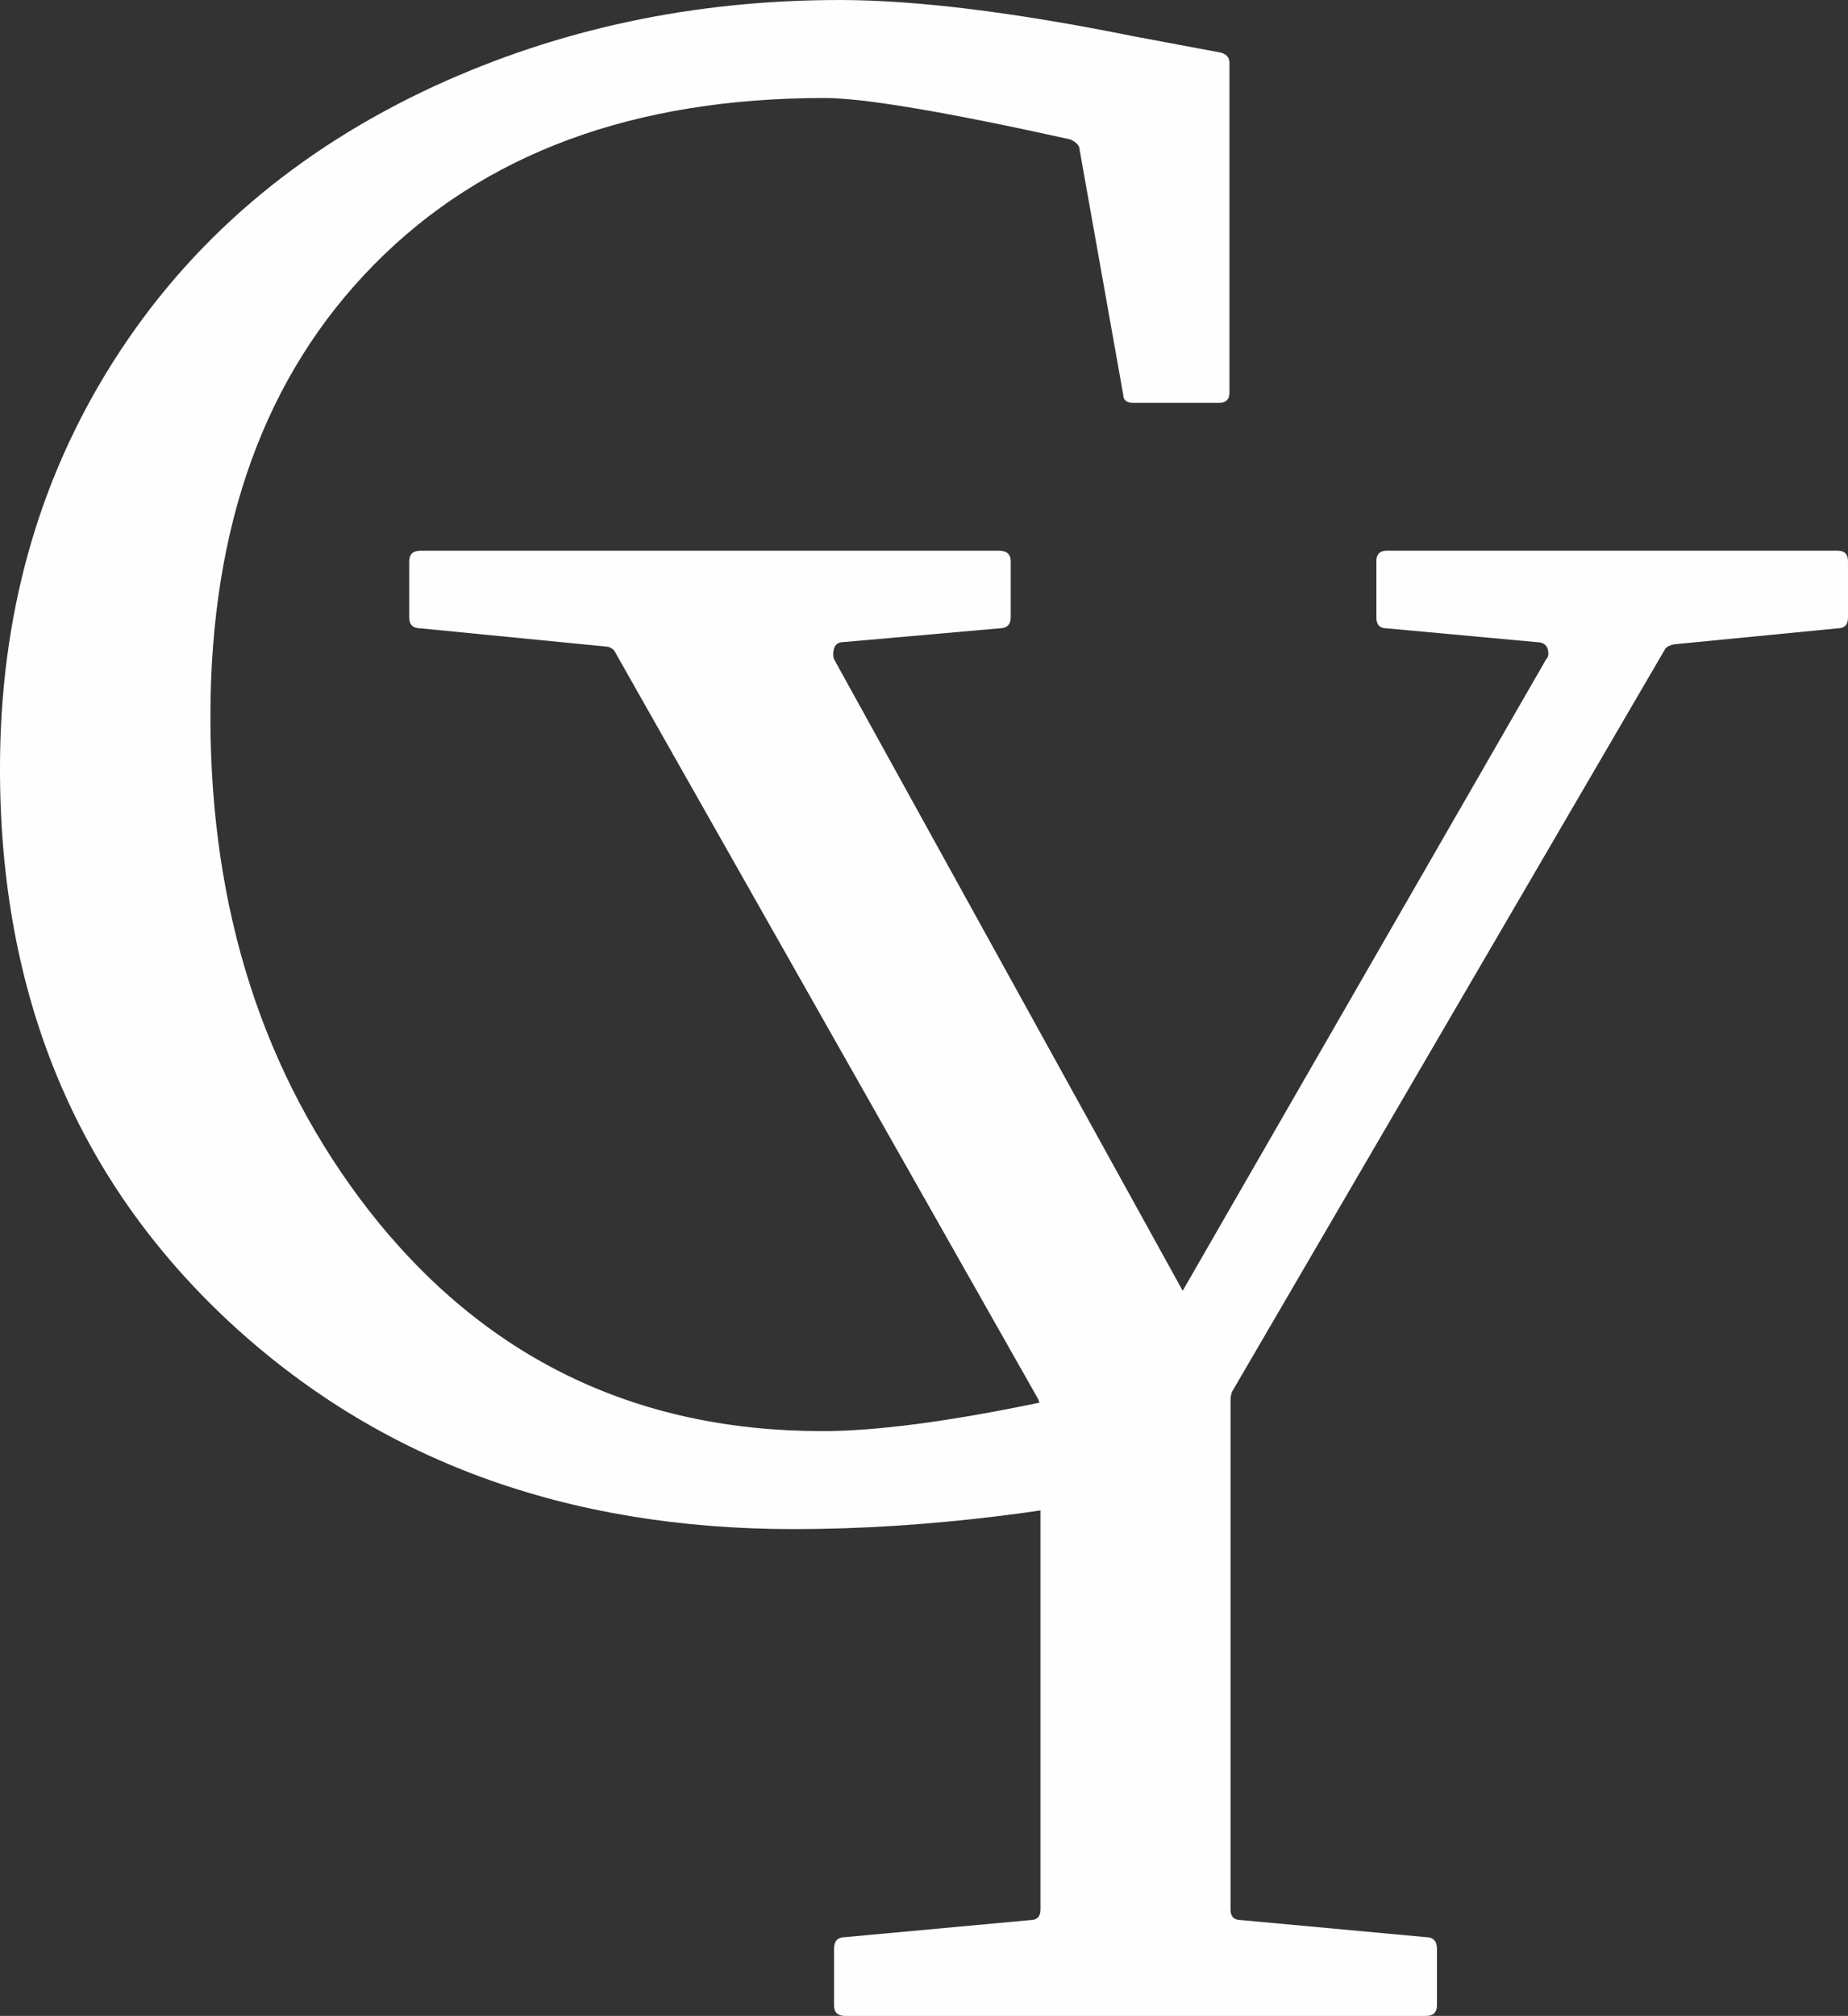 <?xml version="1.0" encoding="UTF-8"?> <svg xmlns="http://www.w3.org/2000/svg" xmlns:xlink="http://www.w3.org/1999/xlink" xmlns:xodm="http://www.corel.com/coreldraw/odm/2003" xml:space="preserve" width="106.16mm" height="115.752mm" version="1.1" style="shape-rendering:geometricPrecision; text-rendering:geometricPrecision; image-rendering:optimizeQuality; fill-rule:evenodd; clip-rule:evenodd" viewBox="0 0 1718.46 1873.73"><rect x="0" y="0" width="1718.46" height="1873.73" fill="#333333" stroke="none"/> <defs> <style type="text/css"> .fil0 {fill:#FEFEFE;fill-rule:nonzero} </style> </defs> <g id="Слой_x0020_1">  <g id="_1986894252176"> <path class="fil0" d="M780.65 0c70.5,0 161.58,11.14 273.59,33.73 16.52,3.04 42.84,8.1 79.27,14.85 6.41,1 9.78,4.4 9.78,9.78l0 306.32c0,6.74 -3.37,9.78 -9.78,9.78l-79.27 0c-6.41,0 -9.78,-2.34 -9.78,-7.75l-40.5 -227.38c0,-4.04 -3.04,-7.08 -8.78,-9.78 -116.04,-25.65 -192.28,-38.46 -228.38,-38.46 -177.1,0 -316.76,51.28 -418.65,154.51 -101.87,103.23 -152.48,243.23 -152.48,420.68 0,179.13 48.91,331.94 147.07,458.46 106.96,136.96 247.62,205.43 422.02,205.43 49.6,0 117.07,-8.75 202.75,-26.63 83.55,40.62 83.41,-50.71 175.76,58.36 2.61,3.08 -3.37,7.75 -9.78,10.78 -141,32.39 -272.92,48.58 -395.37,48.58 -212.19,0 -387.29,-64.43 -525.95,-193.62 -141.34,-131.92 -212.19,-302.95 -212.19,-513.11 0,-141.69 35.09,-267.87 105.6,-378.85 70.5,-111 170.02,-196.34 298.57,-255.73 116.04,-53.29 241.53,-79.94 376.48,-79.94z"></path> <path class="fil0" d="M1437.79 612.7c1.34,-1.34 2.03,-3.04 2.03,-5.04 0,-7.1 -3.73,-10.81 -10.81,-10.81l-139.33 -12.81c-6.74,0 -9.78,-3.37 -9.78,-10.11l0 -52.31c0,-6.41 3.04,-9.78 9.78,-9.78l418.99 0c6.74,0 9.78,3.37 9.78,9.78l0 52.31c0,6.74 -3.04,10.11 -9.78,10.11l-152.14 14.85c-3.37,0.67 -6.07,2.03 -7.75,3.71l-402.47 689.87c-1.36,2.03 -2.03,5.4 -2.03,10.14l0 472.28c0,6.76 3.37,9.8 10.14,9.8l171.7 15.85c6.74,0 10.11,3.71 10.11,10.78l0 52.64c0,6.41 -3.37,9.78 -10.11,9.78l-540.43 0c-6.74,0 -10.11,-3.37 -10.11,-9.78l0 -52.64c0,-7.08 3.37,-10.78 10.11,-10.78l172.06 -15.85c6.41,0 9.78,-3.04 9.78,-9.8l0 -461.49c0,-5.38 -0.67,-9.44 -2.03,-12.81l-394.36 -695.95c-2.7,-2.7 -5.38,-3.71 -7.75,-3.71l-172.06 -16.88c-7.41,0 -10.78,-3.37 -10.78,-10.11l0 -52.31c0,-6.41 3.37,-9.78 10.78,-9.78l537.73 0c7.1,0 10.81,3.37 10.81,9.78l0 52.31c0,6.74 -3.71,10.11 -10.81,10.11l-145.4 12.81c-4.04,0 -6.74,2.03 -8.08,5.74 -1.03,4.04 -1.03,7.43 0,10.11l324.2 587 338.02 -587z"></path> </g> </g> </svg> 